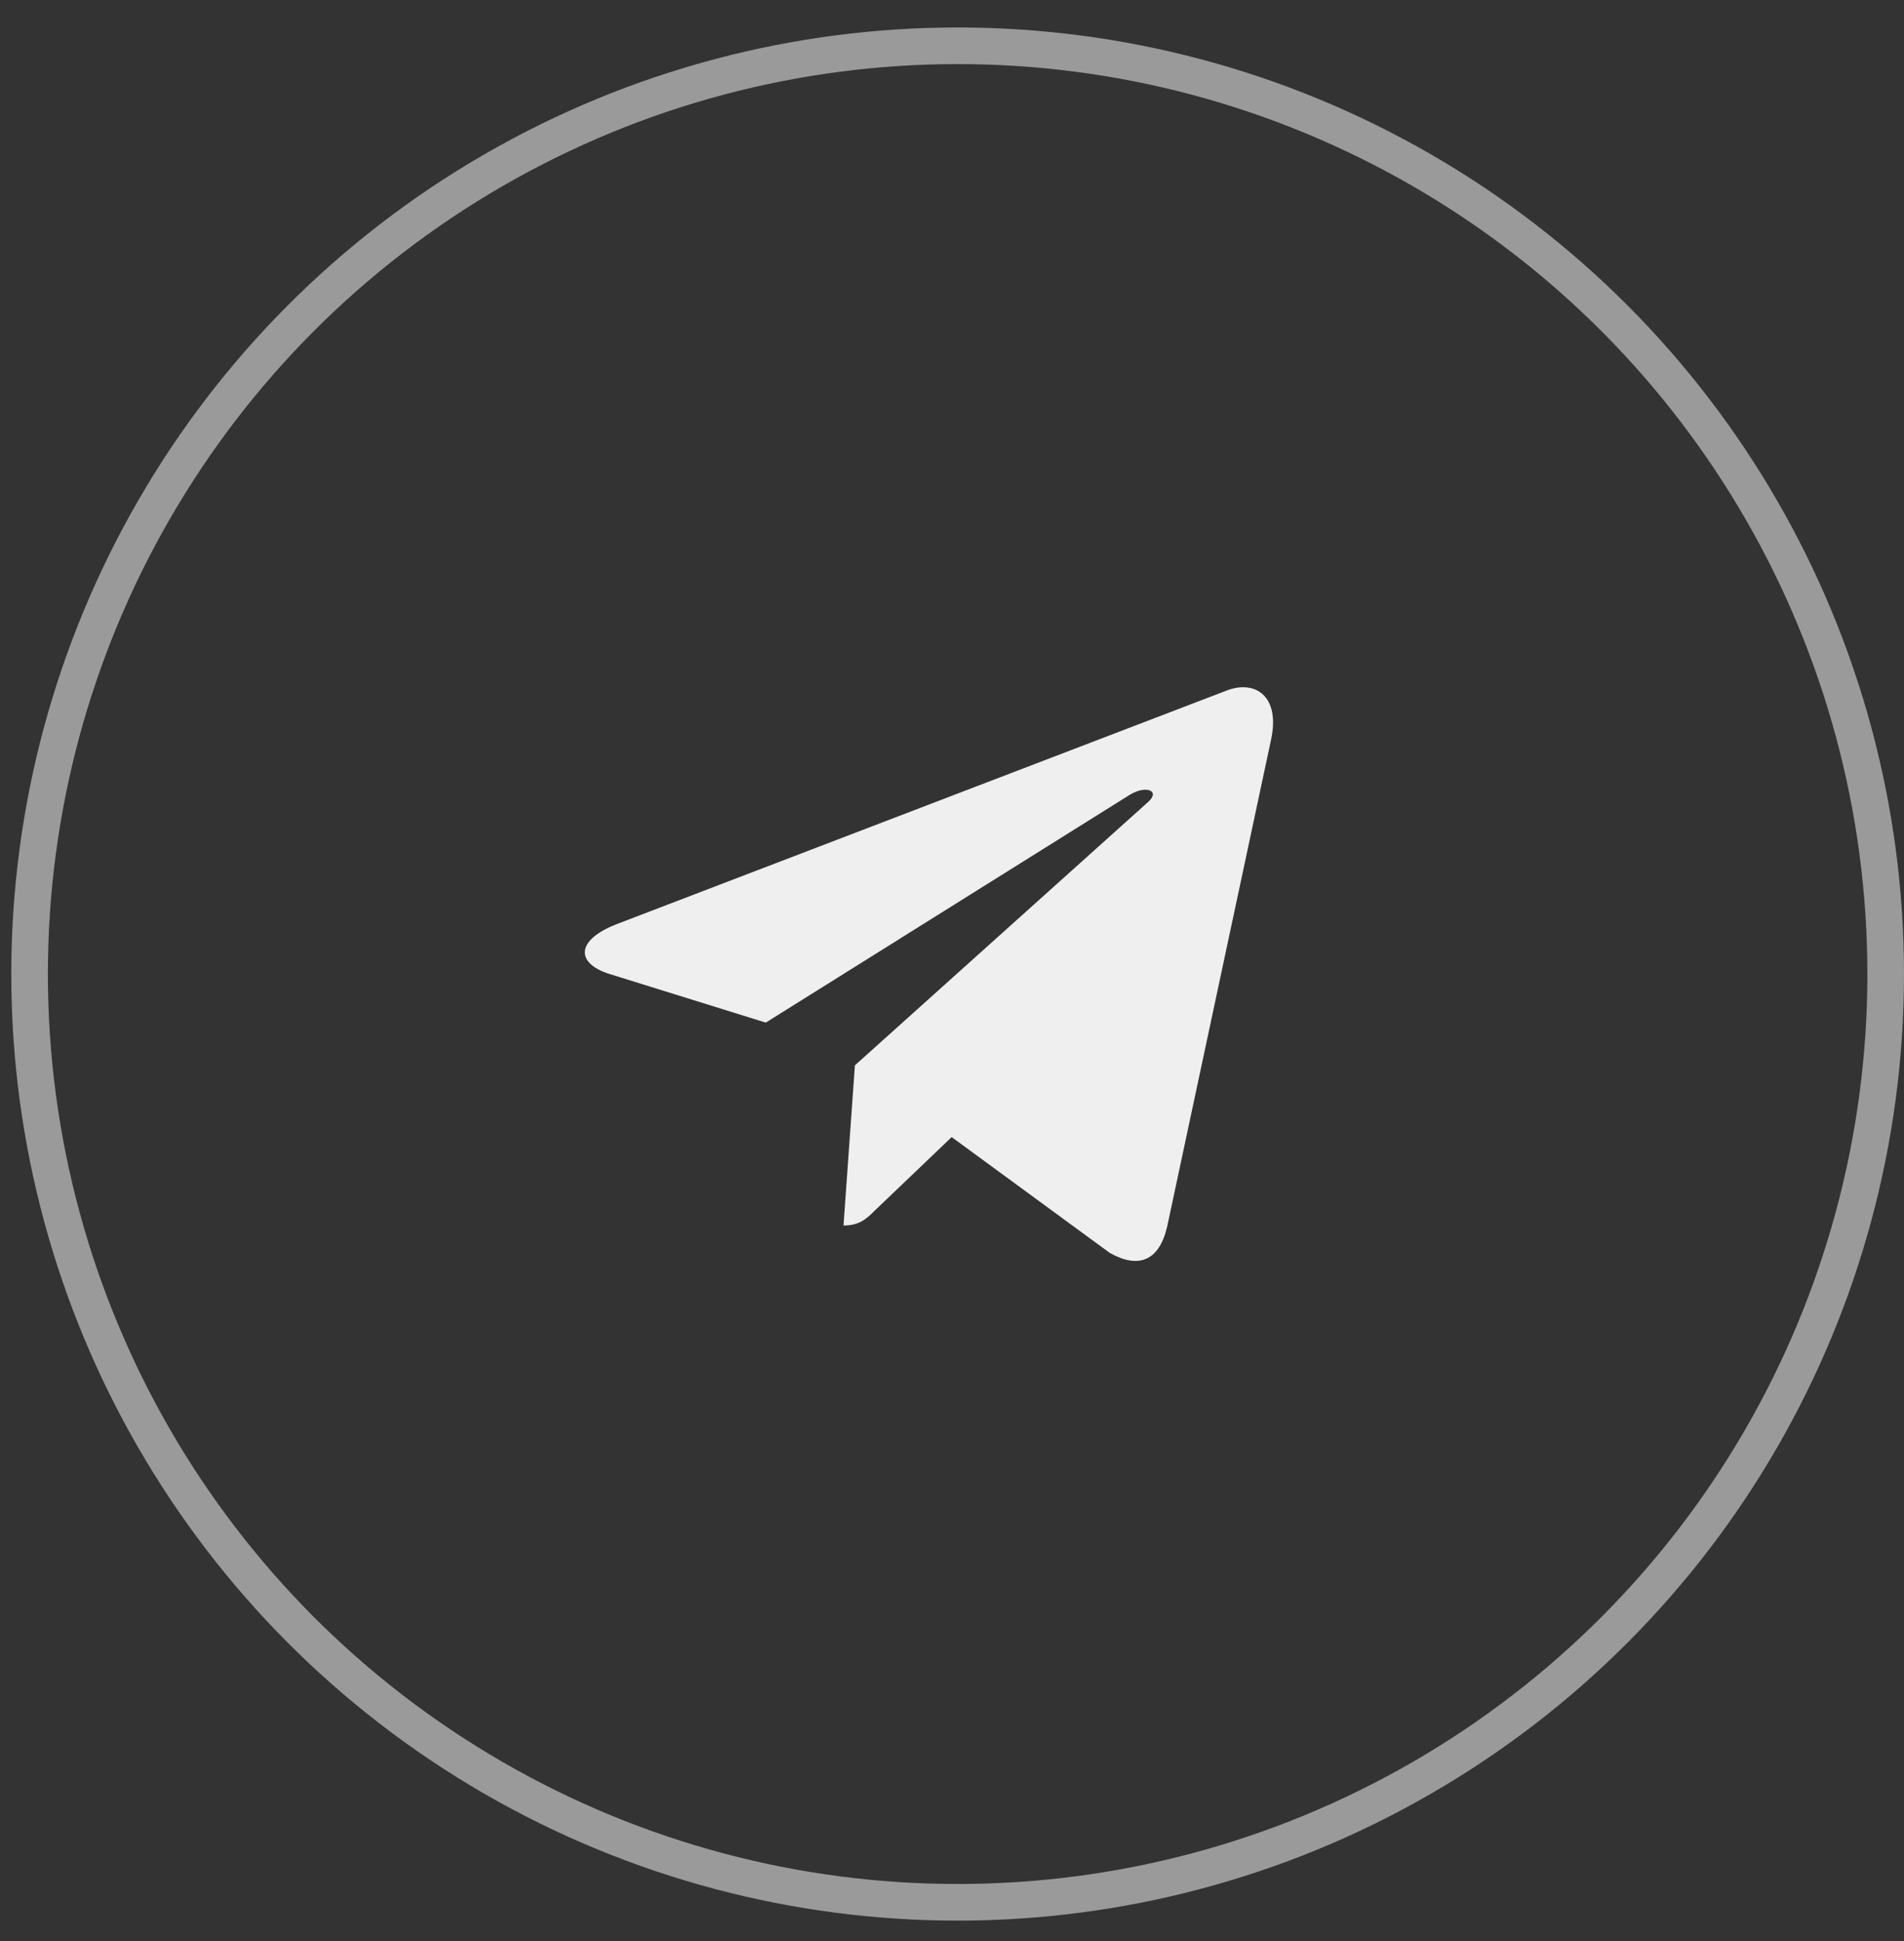 <?xml version="1.0" encoding="UTF-8"?> <svg xmlns="http://www.w3.org/2000/svg" width="52" height="53" viewBox="0 0 52 53" fill="none"><rect x="0" y="0" width="52" height="53" fill="#333333" stroke="none"/><g opacity="0.92"><circle opacity="0.55" cx="26.154" cy="26.596" r="25.346" transform="rotate(180 26.154 26.596)" stroke="white"></circle><g clip-path="url(#clip0_309_6204)"><path d="M23.348 29.089L23.037 33.462C23.482 33.462 23.674 33.271 23.905 33.041L25.991 31.048L30.313 34.213C31.106 34.655 31.664 34.422 31.878 33.484L34.715 20.191L34.715 20.19C34.967 19.019 34.292 18.561 33.52 18.848L16.845 25.232C15.707 25.674 15.724 26.308 16.651 26.596L20.914 27.922L30.817 21.726C31.283 21.417 31.706 21.588 31.358 21.896L23.348 29.089Z" fill="white"></path></g></g><defs><clipPath id="clip0_309_6204"><rect width="18.797" height="18.797" fill="white" transform="translate(15.972 17.198)"></rect></clipPath></defs></svg> 